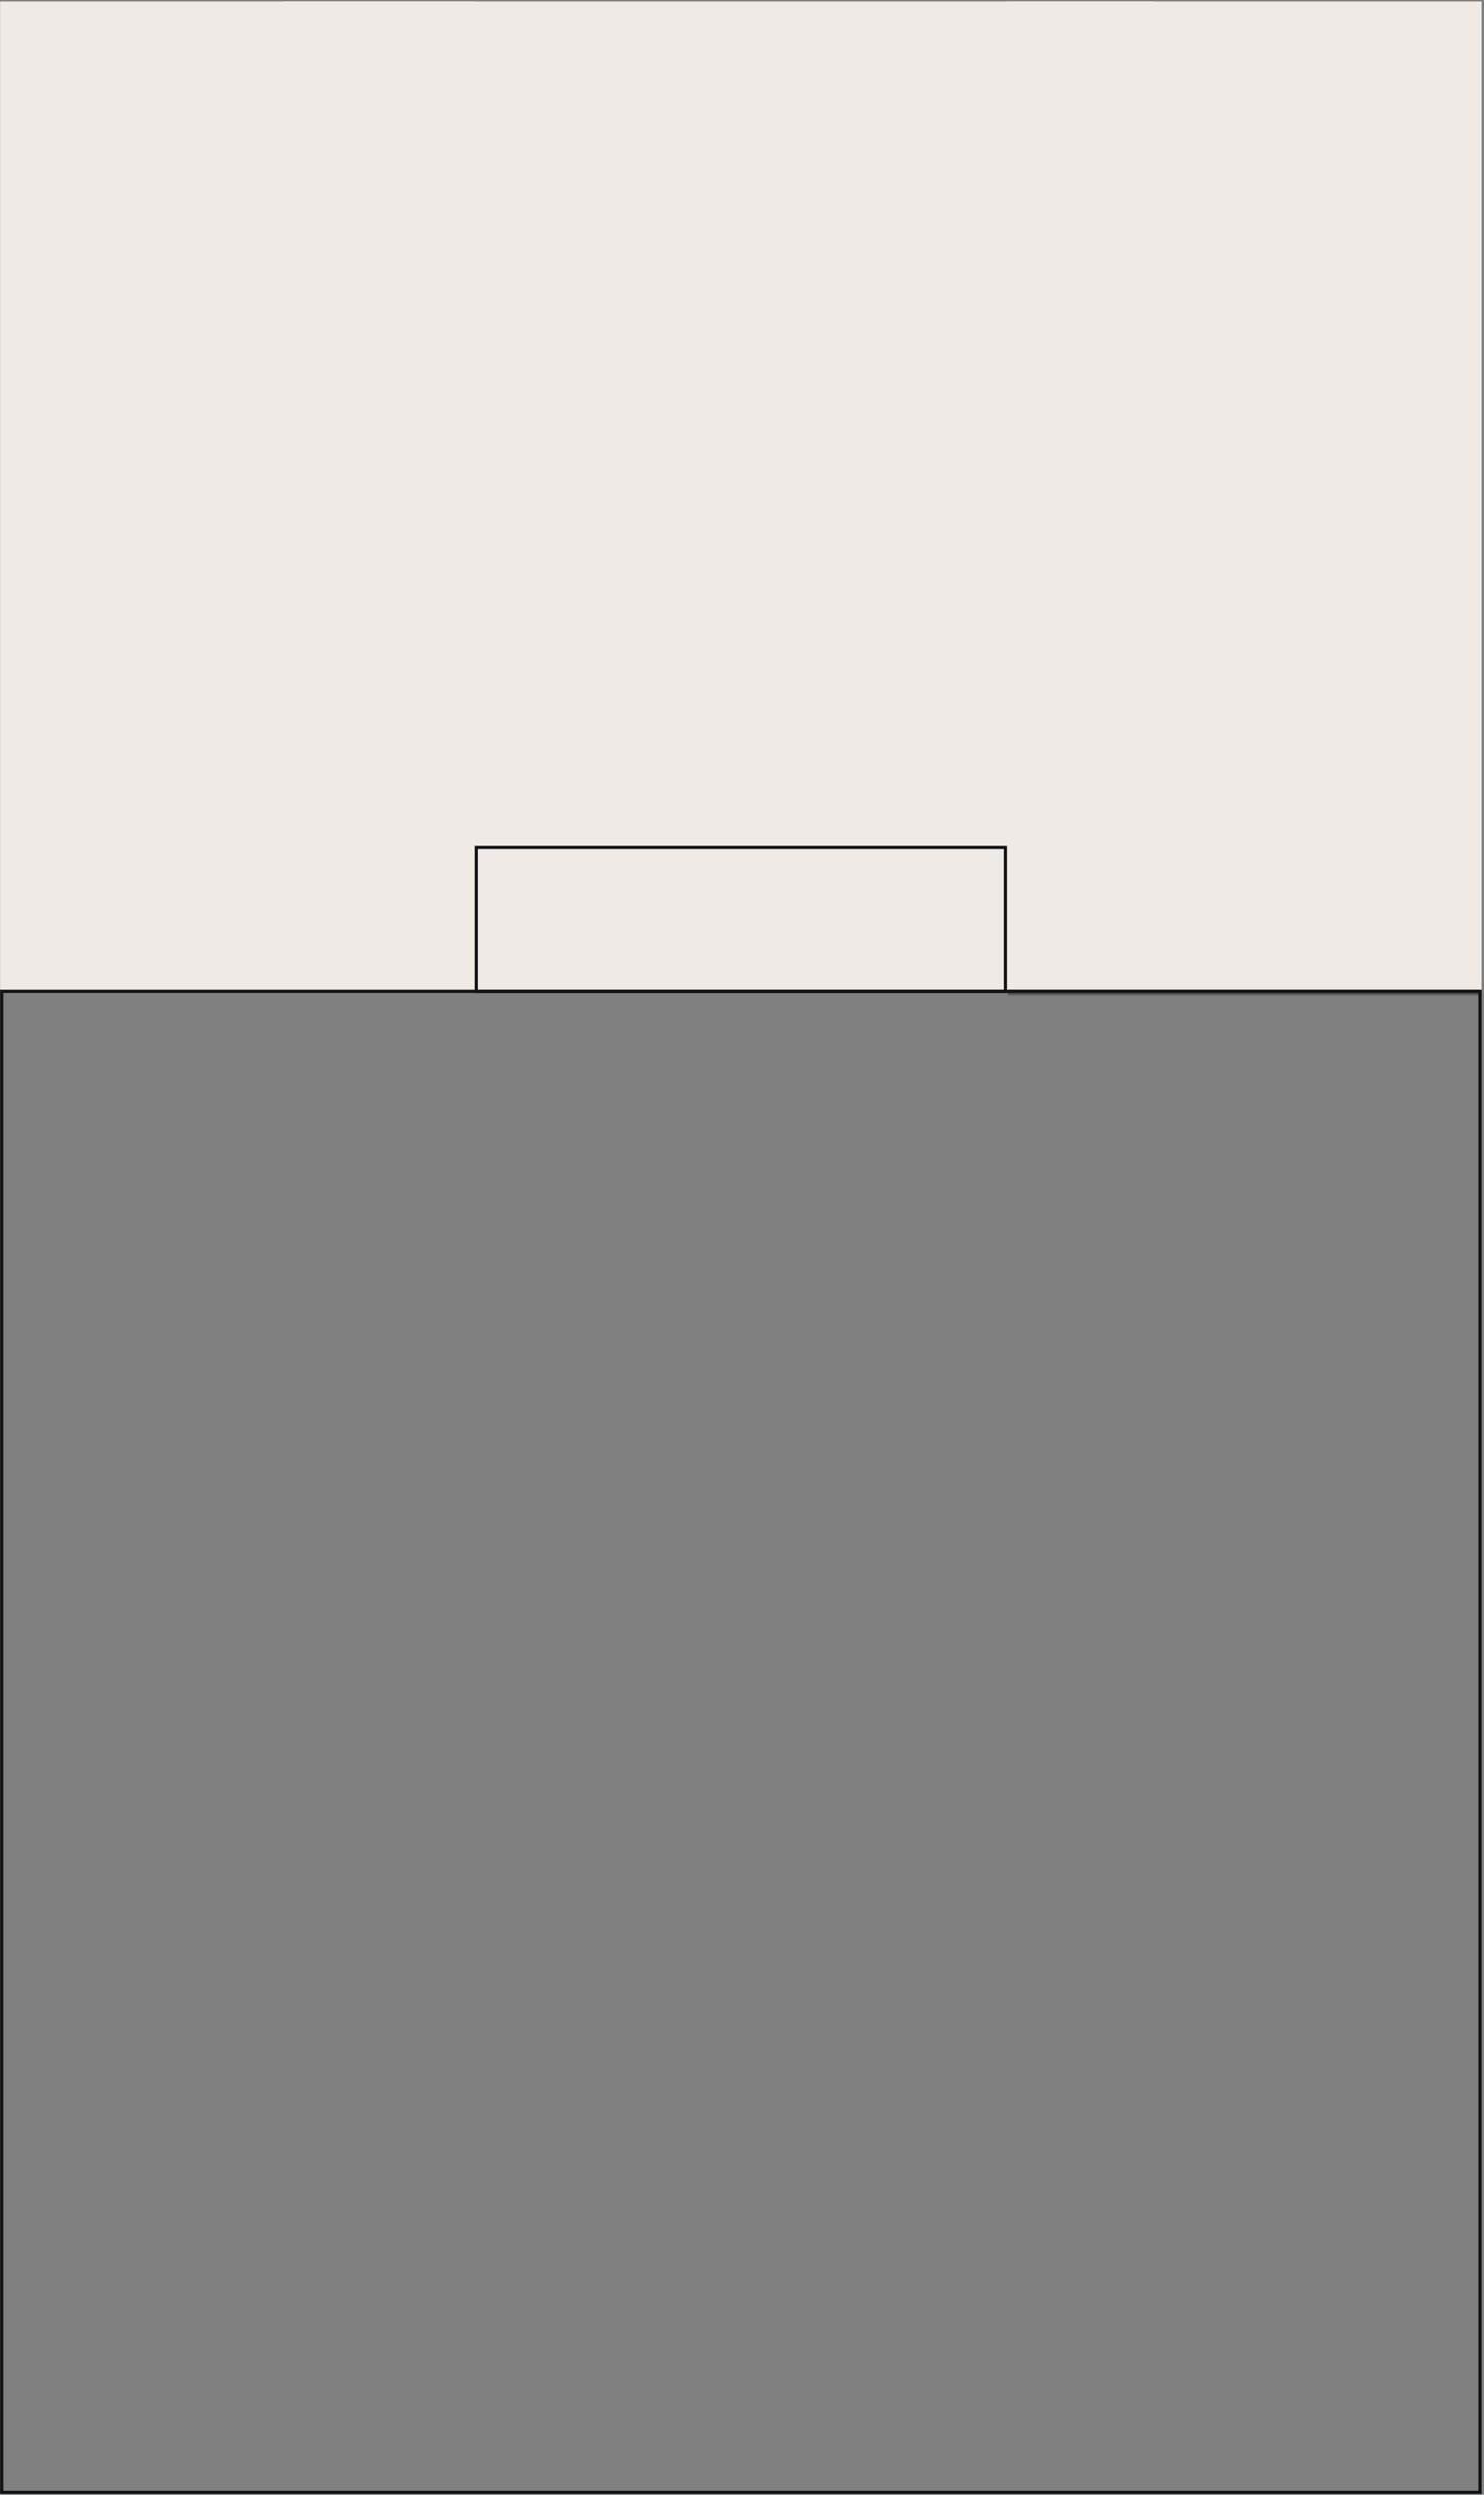 <?xml version="1.0" encoding="UTF-8"?> <svg xmlns="http://www.w3.org/2000/svg" width="464" height="780" viewBox="0 0 464 780" fill="none"><rect x="0" y="0" width="464" height="780" fill="#808080" stroke="none"/> <rect x="0.5" y="-0.5" width="165.466" height="45.018" transform="matrix(1 0 0 -1 148.416 309.456)" fill="#EFEAE6" stroke="#121314"></rect> <mask id="path-2-inside-1_362_1180" fill="white"> <path d="M463.256 310.456H314.88V0.456H463.256V310.456Z"></path> </mask> <path d="M463.256 310.456H314.88V0.456H463.256V310.456Z" fill="#EFEAE6"></path> <path d="M463.256 309.456H314.88V311.456H463.256V309.456Z" fill="black" mask="url(#path-2-inside-1_362_1180)"></path> <path d="M360.758 264.438H88.618V0.456H360.758V264.438Z" fill="#EFEAE6"></path> <path d="M148.416 309.456H0.041V0.456H148.416V309.456Z" fill="#EFEAE6"></path> <path d="M0.54 309.956H462.756V779.262H0.54L0.54 309.956Z" stroke="#121314"></path> </svg> 